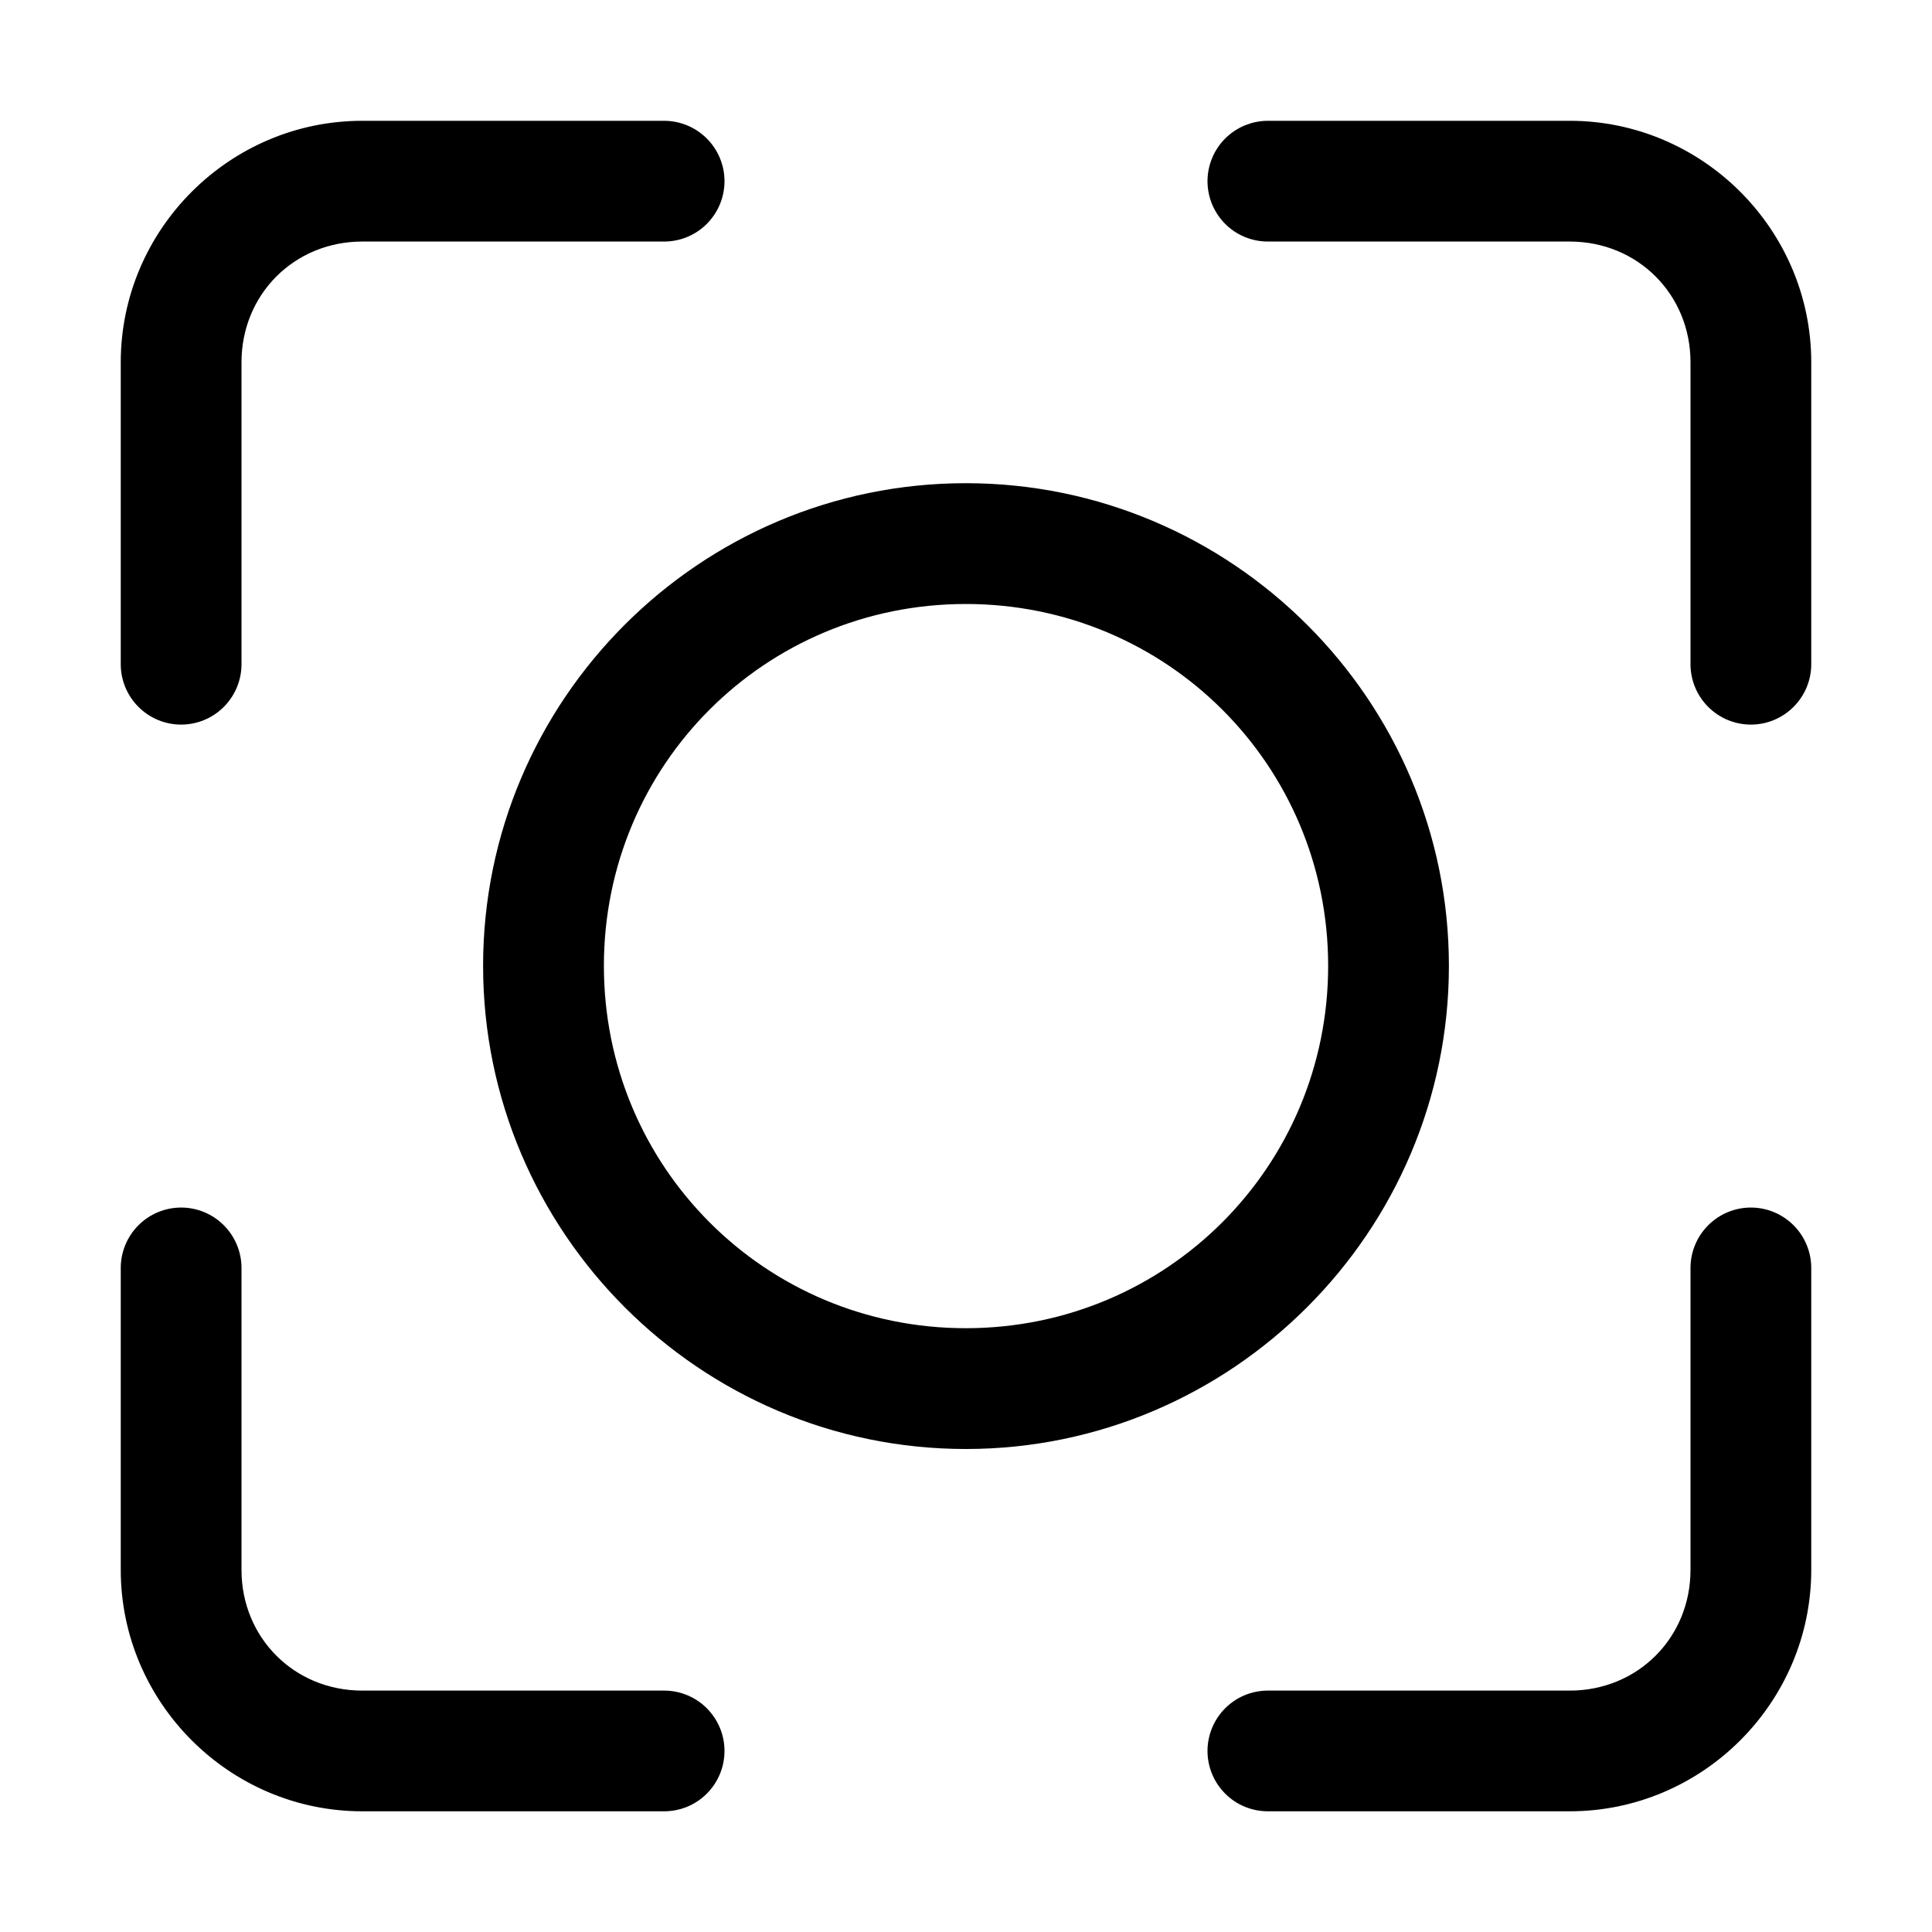<svg width="40" height="40" viewBox="0 0 40 40" fill="none" xmlns="http://www.w3.org/2000/svg">
<path d="M10.202 19.997C10.202 14.6 14.598 10.204 19.996 10.204C25.393 10.204 29.798 14.6 29.798 19.997C29.798 25.395 25.393 29.8 19.996 29.8C14.598 29.8 10.202 25.395 10.202 19.997ZM27.698 19.997C27.698 15.729 24.263 12.305 19.996 12.305C15.728 12.305 12.303 15.73 12.303 19.997C12.303 24.264 15.728 27.699 19.996 27.699C24.263 27.699 27.698 24.265 27.698 19.997Z" fill="#0085FF" stroke="#F5F5F7" style="fill:#0085FF;fill:color(display-p3 0 0.522 1);fill-opacity:1;stroke:#F5F5F7;stroke:color(display-p3 0.961 0.961 0.969);stroke-opacity:1;" stroke-width="0.4"/>
<path d="M2.7 7.501C2.7 4.864 4.862 2.701 7.5 2.701H13.75C13.888 2.701 14.024 2.729 14.152 2.781C14.279 2.834 14.395 2.912 14.492 3.009C14.59 3.107 14.667 3.222 14.72 3.35C14.773 3.477 14.8 3.614 14.8 3.751C14.8 4.03 14.689 4.297 14.492 4.494C14.296 4.691 14.028 4.801 13.75 4.801H7.5C5.983 4.801 4.8 5.984 4.8 7.501V13.752C4.8 14.03 4.689 14.297 4.492 14.494C4.296 14.691 4.028 14.802 3.75 14.802C3.472 14.802 3.204 14.691 3.008 14.494C2.811 14.297 2.7 14.03 2.7 13.752V7.501Z" fill="#0085FF" stroke="#F5F5F7" style="fill:#0085FF;fill:color(display-p3 0 0.522 1);fill-opacity:1;stroke:#F5F5F7;stroke:color(display-p3 0.961 0.961 0.969);stroke-opacity:1;" stroke-width="0.4"/>
<path d="M3.008 25.509C3.204 25.312 3.472 25.201 3.75 25.201C4.028 25.201 4.296 25.312 4.492 25.509C4.689 25.706 4.8 25.973 4.8 26.252V32.502C4.8 34.019 5.983 35.202 7.5 35.202H13.75C14.028 35.202 14.296 35.312 14.492 35.509C14.689 35.706 14.8 35.973 14.8 36.252C14.8 36.53 14.689 36.797 14.492 36.994C14.296 37.191 14.028 37.301 13.75 37.301H7.5C4.862 37.301 2.7 35.139 2.7 32.502V26.252C2.7 25.973 2.811 25.706 3.008 25.509Z" fill="#0085FF" stroke="#F5F5F7" style="fill:#0085FF;fill:color(display-p3 0 0.522 1);fill-opacity:1;stroke:#F5F5F7;stroke:color(display-p3 0.961 0.961 0.969);stroke-opacity:1;" stroke-width="0.4"/>
<path d="M35.508 25.509C35.705 25.312 35.971 25.201 36.25 25.201C36.529 25.201 36.795 25.312 36.992 25.509C37.189 25.706 37.3 25.973 37.3 26.252V32.502C37.3 35.139 35.138 37.301 32.5 37.301H26.25C25.971 37.301 25.704 37.191 25.508 36.994C25.311 36.797 25.2 36.53 25.2 36.252C25.2 35.973 25.311 35.706 25.508 35.509C25.704 35.312 25.971 35.202 26.25 35.202H32.5C34.017 35.202 35.2 34.019 35.2 32.502V26.252C35.2 25.973 35.311 25.706 35.508 25.509Z" fill="#0085FF" stroke="#F5F5F7" style="fill:#0085FF;fill:color(display-p3 0 0.522 1);fill-opacity:1;stroke:#F5F5F7;stroke:color(display-p3 0.961 0.961 0.969);stroke-opacity:1;" stroke-width="0.4"/>
<path d="M25.848 2.781C25.976 2.729 26.112 2.701 26.25 2.701H32.5C35.138 2.701 37.3 4.864 37.3 7.501V13.752C37.3 14.03 37.189 14.297 36.992 14.494C36.795 14.691 36.529 14.802 36.25 14.802C35.971 14.802 35.705 14.691 35.508 14.494C35.311 14.297 35.2 14.03 35.2 13.752V7.501C35.2 5.984 34.017 4.801 32.5 4.801H26.25C25.971 4.801 25.704 4.691 25.508 4.494C25.311 4.297 25.2 4.03 25.2 3.751C25.2 3.614 25.227 3.477 25.28 3.35C25.333 3.222 25.41 3.107 25.508 3.009C25.605 2.912 25.721 2.834 25.848 2.781Z" fill="#0085FF" stroke="#F5F5F7" style="fill:#0085FF;fill:color(display-p3 0 0.522 1);fill-opacity:1;stroke:#F5F5F7;stroke:color(display-p3 0.961 0.961 0.969);stroke-opacity:1;" stroke-width="0.4"/>
</svg>
